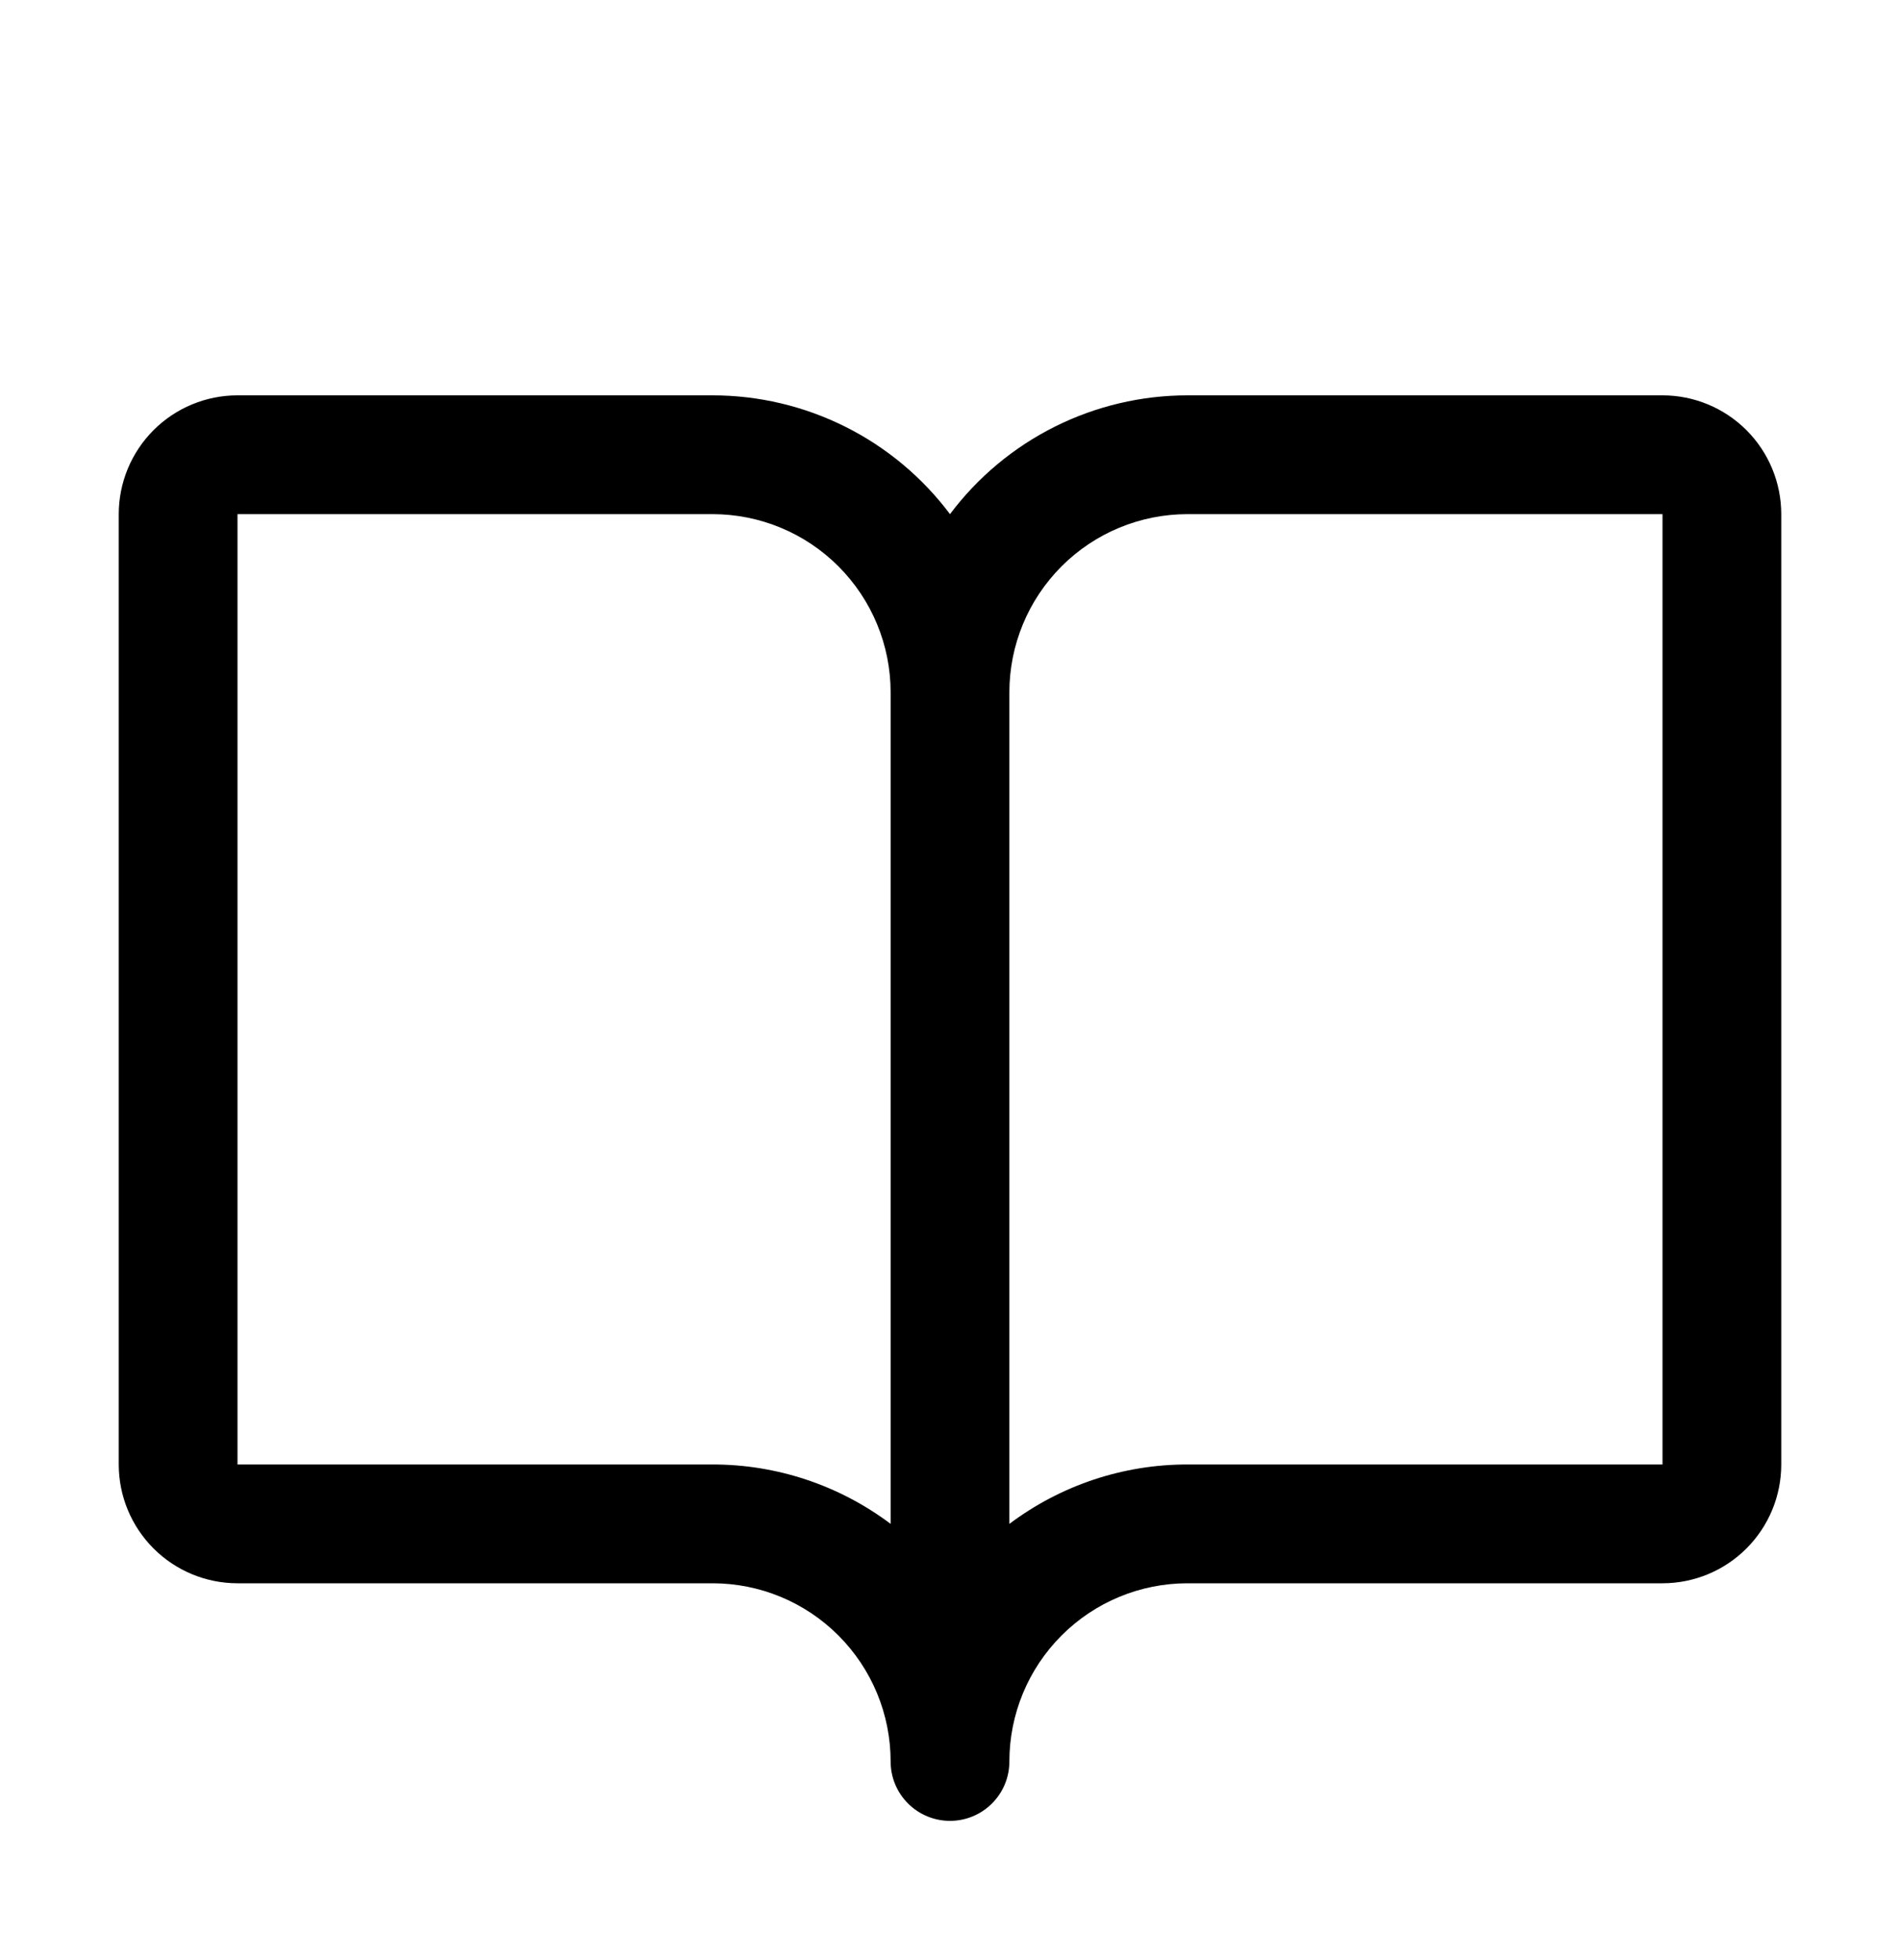 <?xml version="1.0" encoding="UTF-8"?> <svg xmlns="http://www.w3.org/2000/svg" width="32" height="33" viewBox="0 0 32 33" fill="none"><path d="M28 6.656H20C19.224 6.656 18.458 6.837 17.764 7.184C17.07 7.531 16.466 8.035 16 8.656C15.534 8.035 14.93 7.531 14.236 7.184C13.542 6.837 12.776 6.656 12 6.656H4C3.47 6.656 2.961 6.867 2.586 7.242C2.211 7.617 2 8.126 2 8.656V24.656C2 25.187 2.211 25.695 2.586 26.07C2.961 26.445 3.47 26.656 4 26.656H12C12.796 26.656 13.559 26.972 14.121 27.535C14.684 28.098 15 28.861 15 29.656C15 29.922 15.105 30.176 15.293 30.363C15.48 30.551 15.735 30.656 16 30.656C16.265 30.656 16.52 30.551 16.707 30.363C16.895 30.176 17 29.922 17 29.656C17 28.861 17.316 28.098 17.879 27.535C18.441 26.972 19.204 26.656 20 26.656H28C28.53 26.656 29.039 26.445 29.414 26.07C29.789 25.695 30 25.187 30 24.656V8.656C30 8.126 29.789 7.617 29.414 7.242C29.039 6.867 28.53 6.656 28 6.656ZM12 24.656H4V8.656H12C12.796 8.656 13.559 8.972 14.121 9.535C14.684 10.098 15 10.861 15 11.656V25.656C14.135 25.006 13.082 24.654 12 24.656ZM28 24.656H20C18.918 24.654 17.865 25.006 17 25.656V11.656C17 10.861 17.316 10.098 17.879 9.535C18.441 8.972 19.204 8.656 20 8.656H28V24.656Z" fill="black"></path></svg> 